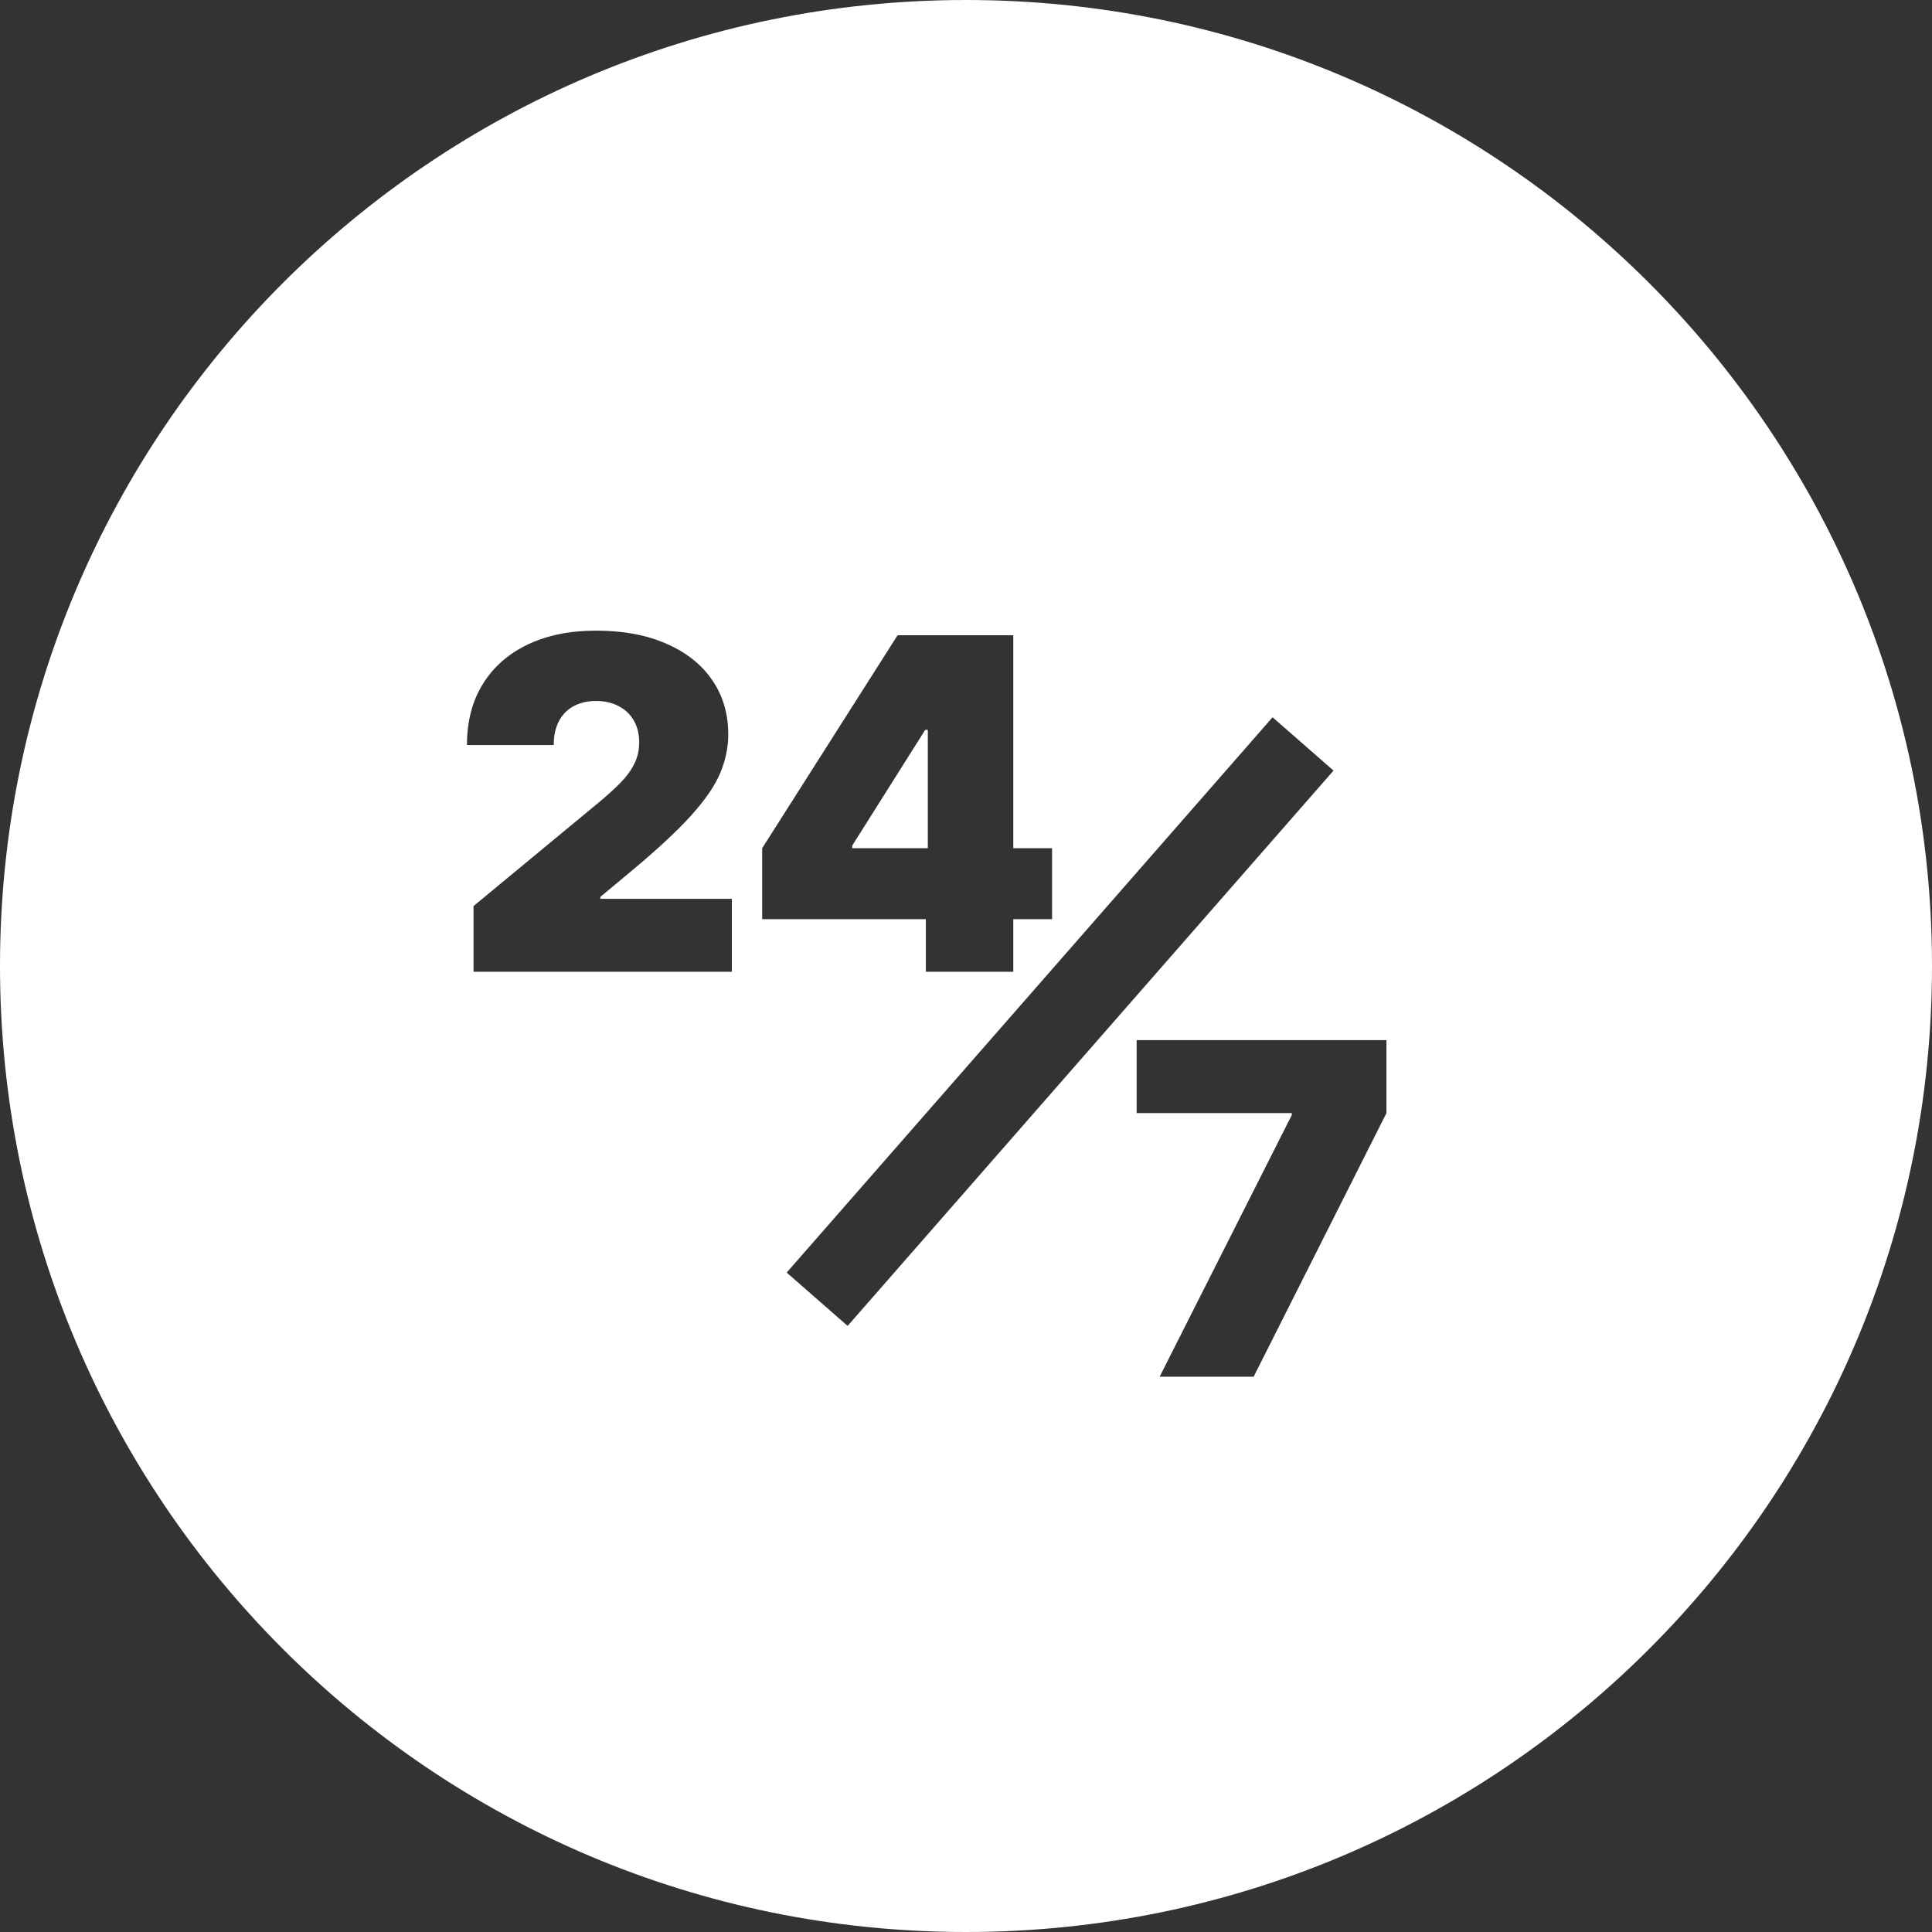 <?xml version="1.0" encoding="UTF-8"?> <svg xmlns="http://www.w3.org/2000/svg" width="167" height="167" viewBox="0 0 167 167" fill="none"><rect x="0" y="0" width="167" height="167" fill="#333333" stroke="none"/><path fill-rule="evenodd" clip-rule="evenodd" d="M83.5 167C129.616 167 167 129.616 167 83.5C167 37.384 129.616 0 83.5 0C37.384 0 0 37.384 0 83.5C0 129.616 37.384 167 83.5 167ZM40.932 78.318V84H63.261V77.693H51.898V77.523L54.625 75.25C56.841 73.403 58.55 71.812 59.753 70.477C60.956 69.142 61.789 67.925 62.253 66.827C62.717 65.719 62.949 64.606 62.949 63.489C62.949 61.68 62.48 60.103 61.543 58.758C60.615 57.414 59.294 56.372 57.58 55.633C55.875 54.885 53.858 54.511 51.528 54.511C49.275 54.511 47.31 54.909 45.633 55.705C43.957 56.5 42.66 57.636 41.742 59.114C40.823 60.591 40.364 62.352 40.364 64.398H47.864C47.864 63.583 48.015 62.892 48.318 62.324C48.621 61.756 49.047 61.325 49.597 61.031C50.155 60.738 50.799 60.591 51.528 60.591C52.258 60.591 52.901 60.738 53.46 61.031C54.019 61.315 54.455 61.722 54.767 62.253C55.089 62.783 55.25 63.422 55.25 64.171C55.25 64.852 55.108 65.472 54.824 66.031C54.549 66.59 54.151 67.135 53.631 67.665C53.119 68.186 52.504 68.744 51.784 69.341L40.932 78.318ZM65.882 73.318V79.454H80.03V84H87.587V79.454H90.939V73.318H87.587V54.909H83.155H80.2H77.587L65.882 73.318ZM80.2 63.091H79.973L73.666 73.091V73.318H80.2V63.091ZM68 110L110 62L115.268 66.609L73.268 114.61L68 110ZM111.659 96.386L100.239 119H108.364L119.841 96.216V89.909H98.25V96.216H111.659V96.386Z" fill="white"></path></svg> 
